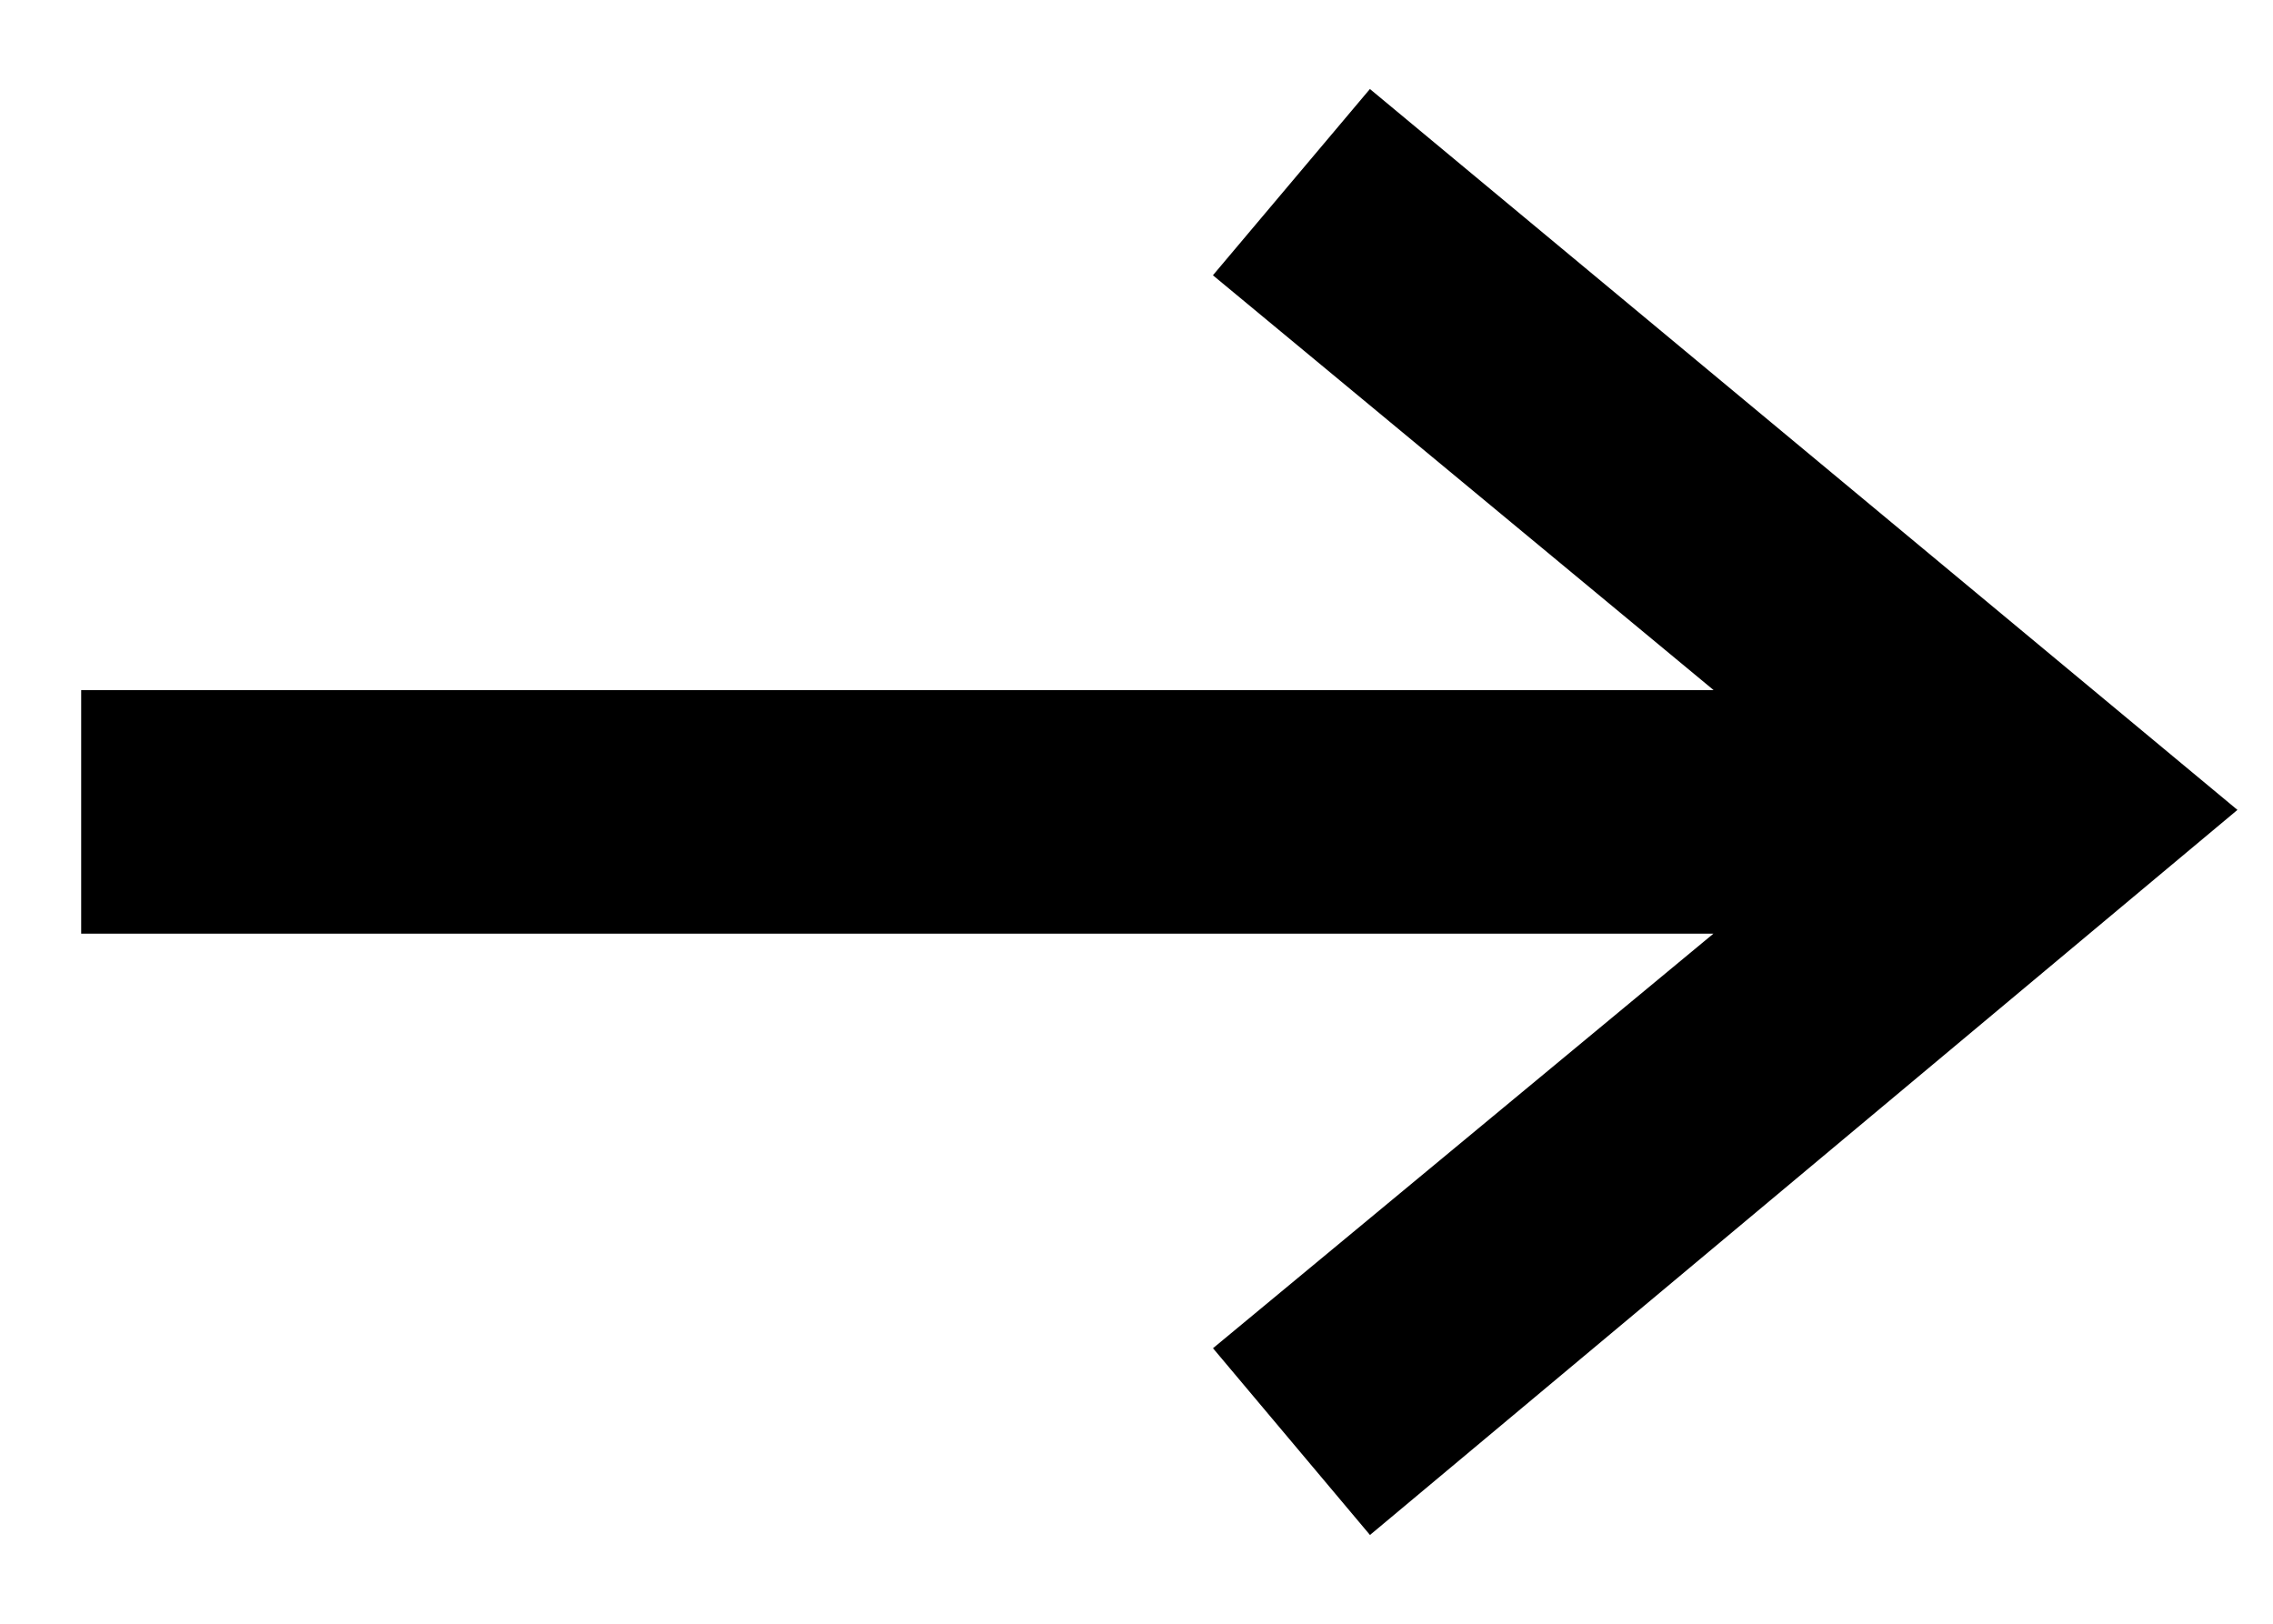 <svg width="14" height="10" viewBox="0 0 14 10" fill="none" xmlns="http://www.w3.org/2000/svg">
<path fill-rule="evenodd" clip-rule="evenodd" d="M11.941 5.25L8.178 8.367L8.5 8.75L13 4.989L8.5 1.25L8.178 1.632L11.942 4.75H1V5.25H11.941Z" fill="black" stroke="black"/>
</svg>
